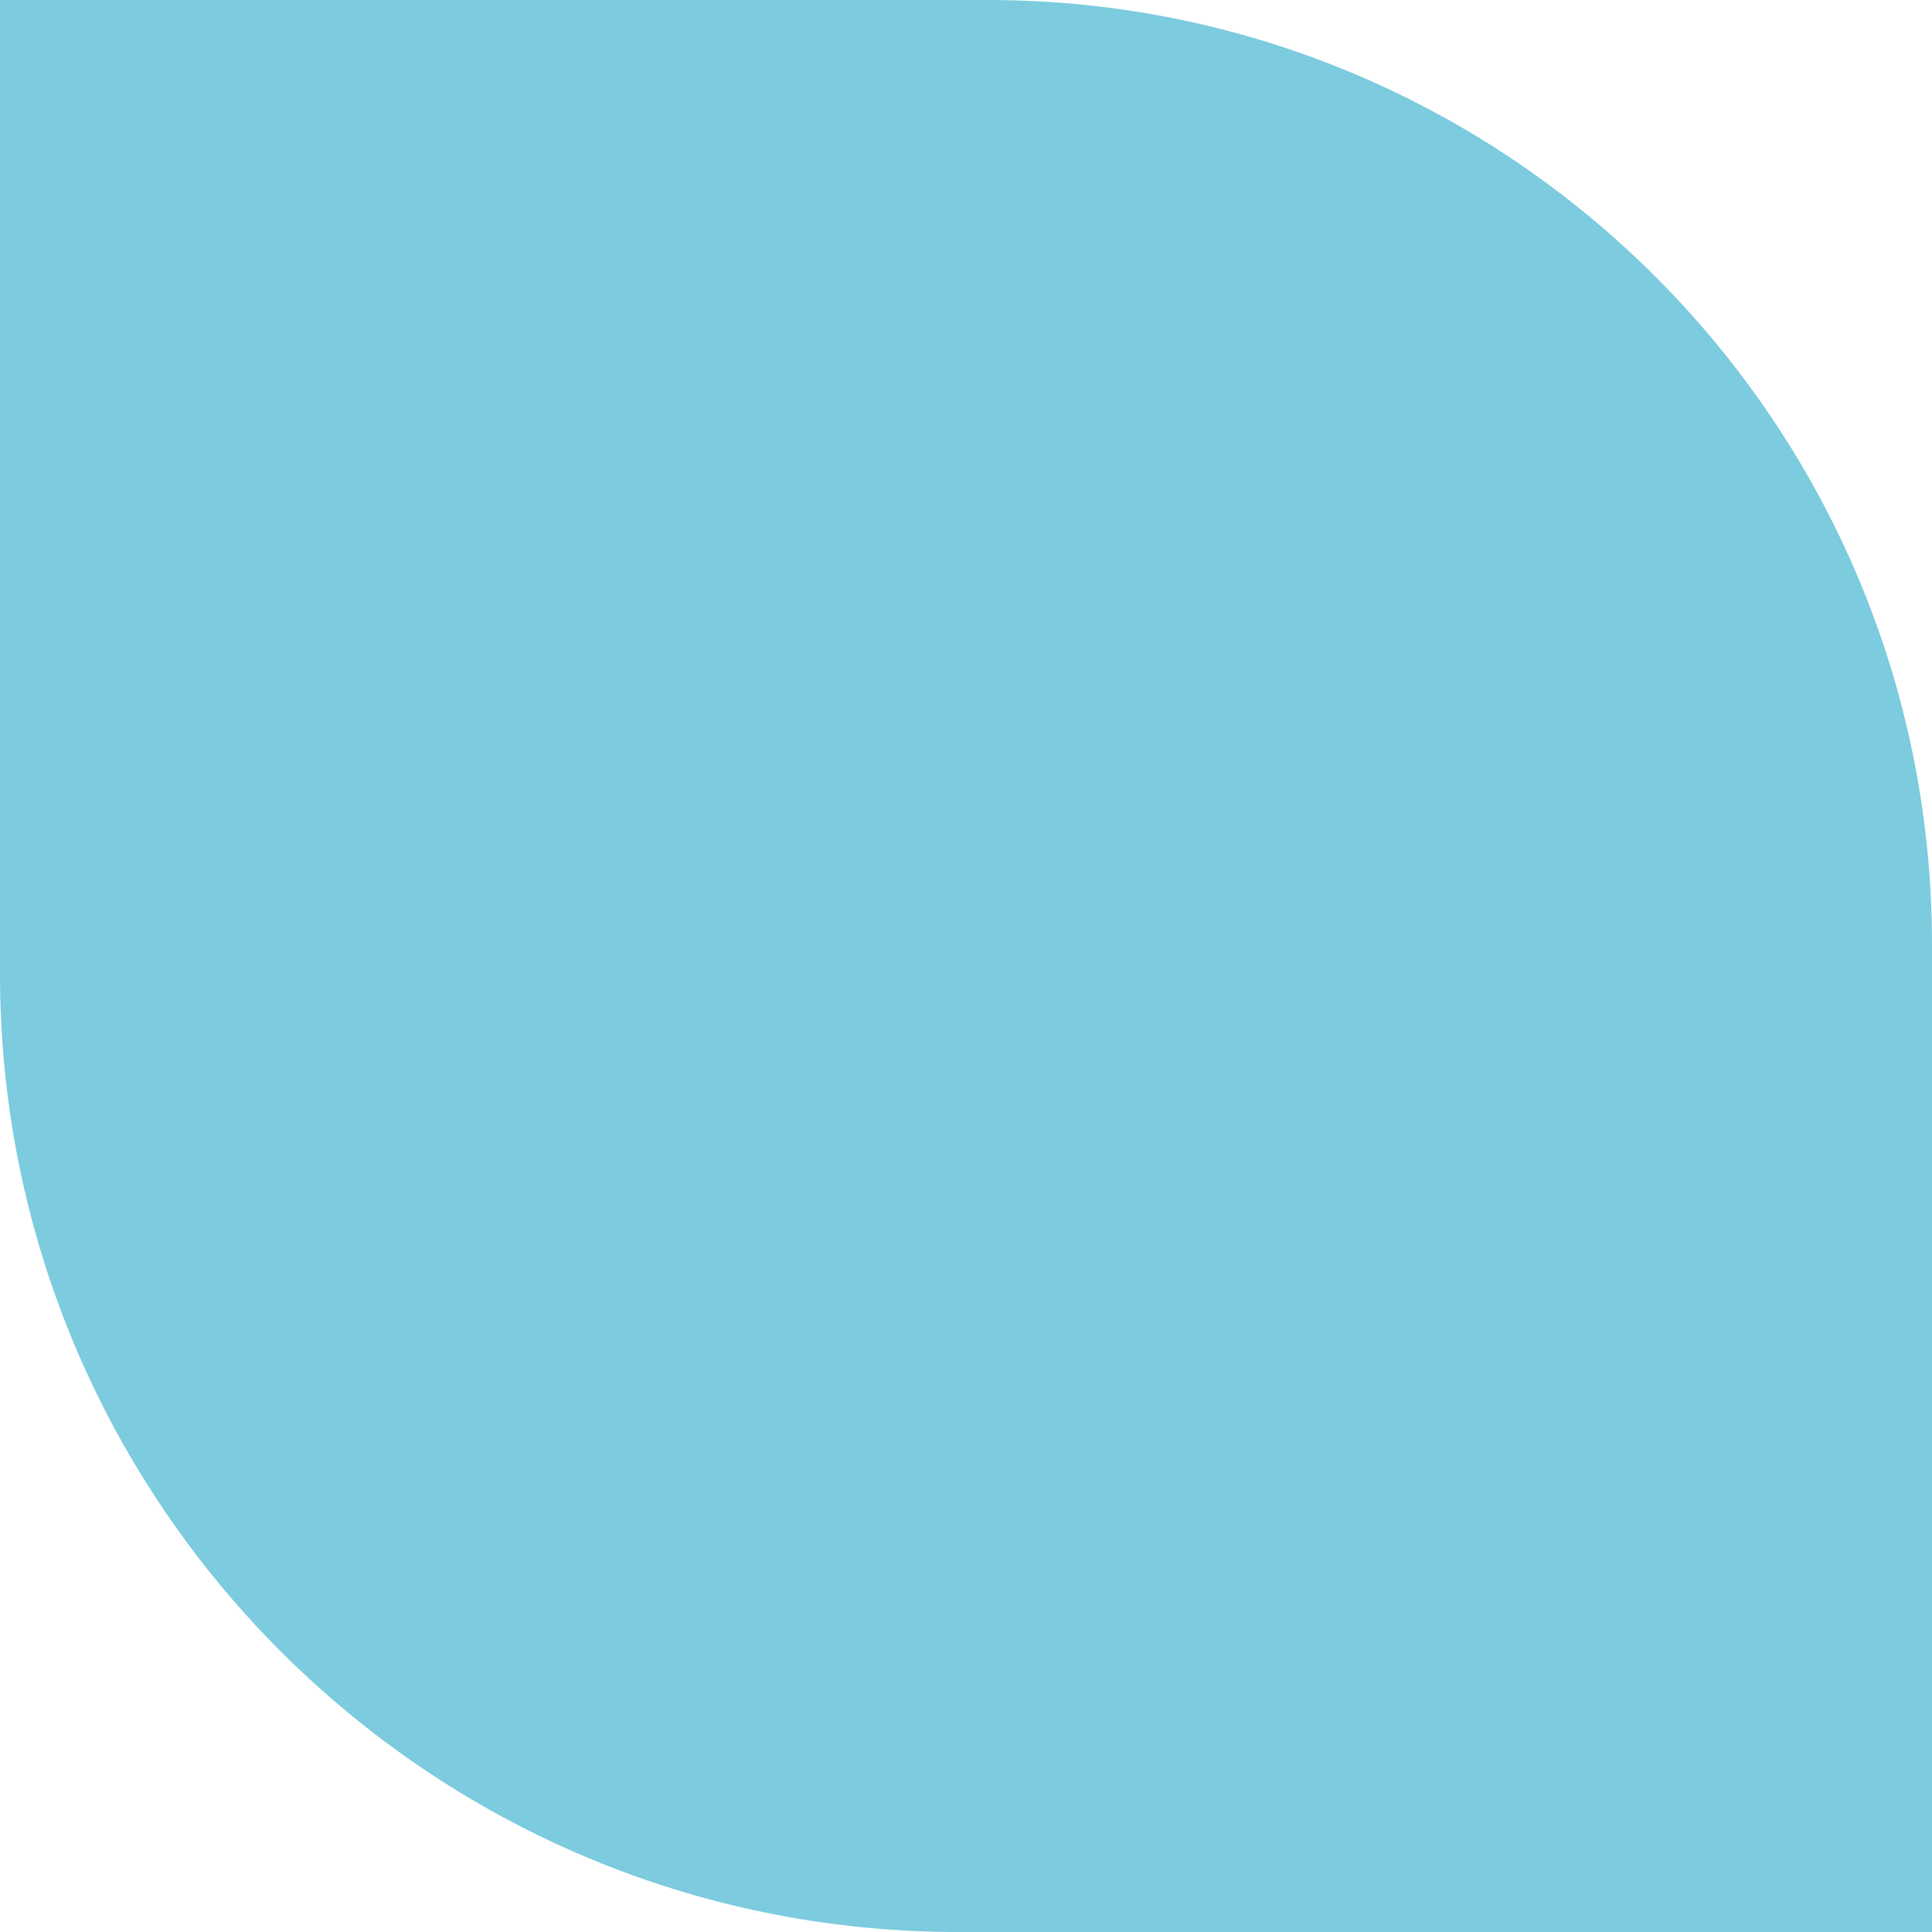 <?xml version="1.0" encoding="utf-8"?>
<!-- Generator: Adobe Illustrator 15.1.0, SVG Export Plug-In . SVG Version: 6.00 Build 0)  -->
<svg version="1.2" baseProfile="tiny" id="Layer_1" xmlns="http://www.w3.org/2000/svg" xmlns:xlink="http://www.w3.org/1999/xlink"
	 x="0px" y="0px" width="400px" height="400px" viewBox="0 0 400 400" xml:space="preserve">
<path fill="#7CCBDF" d="M204.478,0H0v201.615C0,311.181,88.821,400,198.385,400H400V195.521C400,87.538,312.462,0,204.478,0"/>
</svg>
